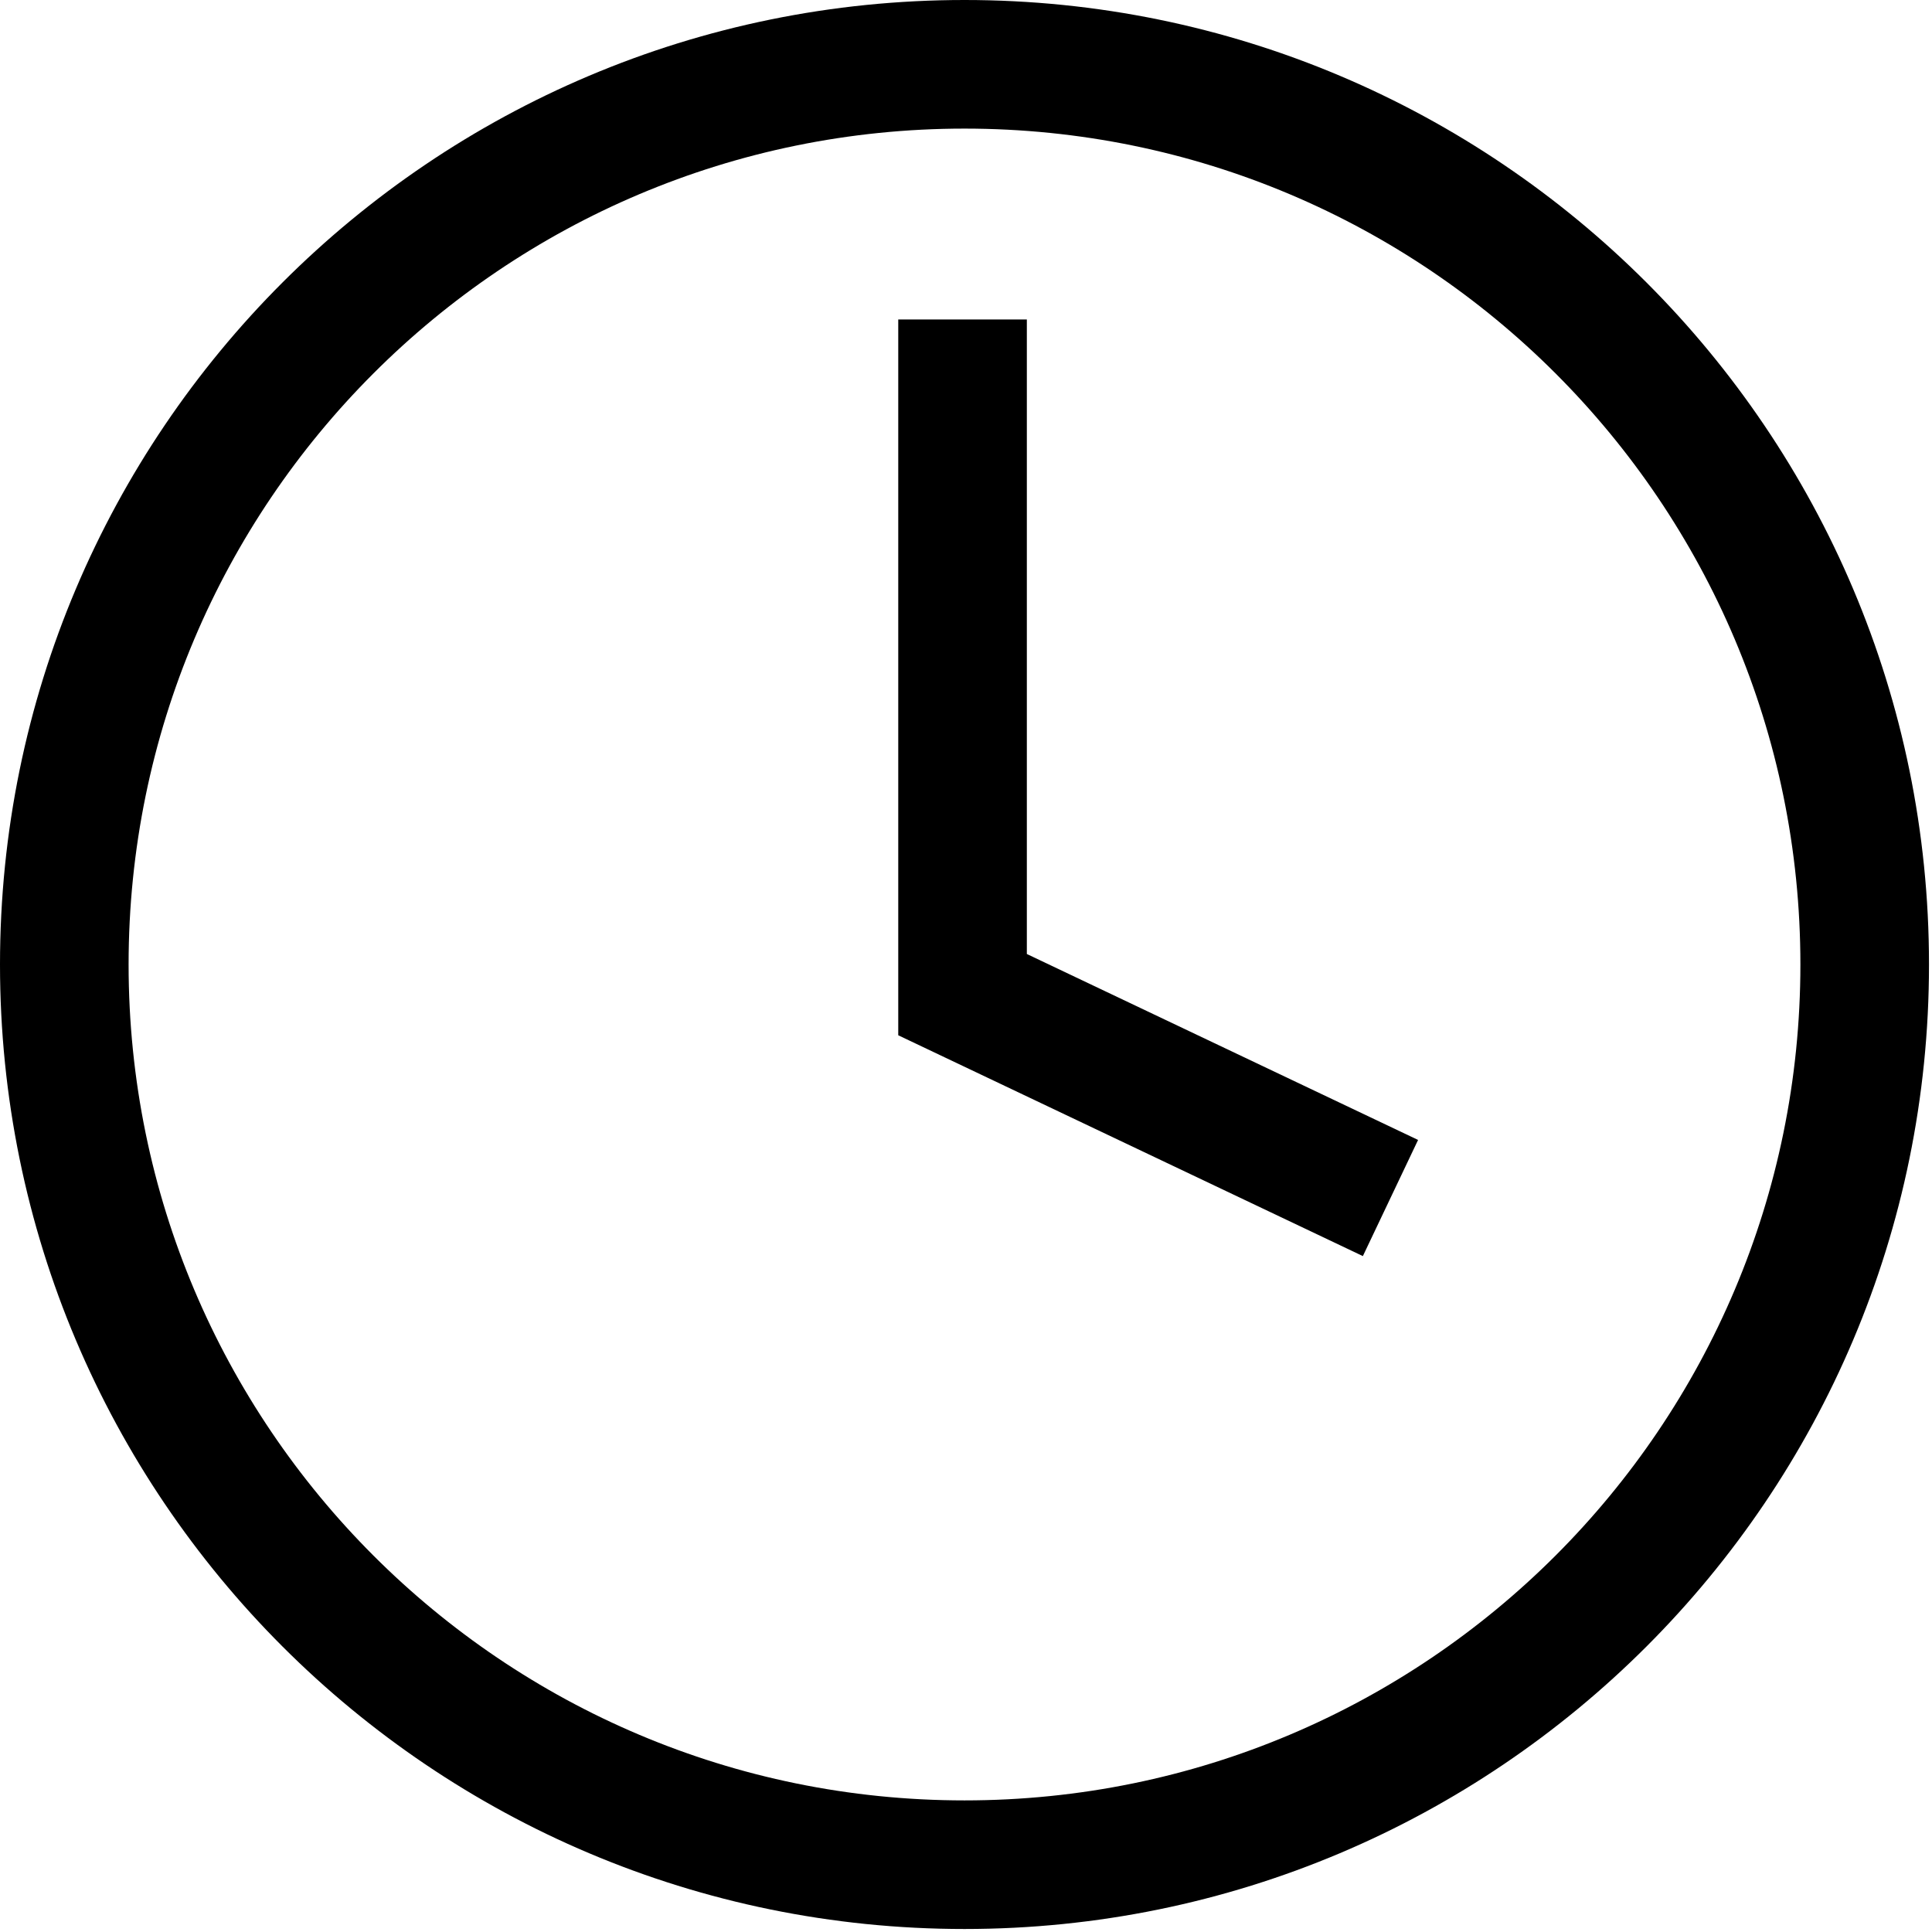 <?xml version="1.0" encoding="UTF-8"?> <svg xmlns="http://www.w3.org/2000/svg" width="467" height="467" viewBox="0 0 467 467" fill="none"> <path d="M248.207 77.227H217.123V250.244L329.429 303.621L342.774 275.545L248.207 230.6V77.227Z" fill="black"></path> <path d="M233.137 0C104.379 0 0 104.379 0 233.137C0 361.894 104.379 466.274 233.137 466.274C361.894 466.274 466.274 361.894 466.274 233.137C466.274 104.379 361.894 0 233.137 0ZM233.137 435.189C121.547 435.189 31.085 344.727 31.085 233.137C31.085 121.547 121.547 31.085 233.137 31.085C344.727 31.085 435.189 121.547 435.189 233.137C435.189 344.727 344.727 435.189 233.137 435.189Z" fill="black"></path> </svg> 